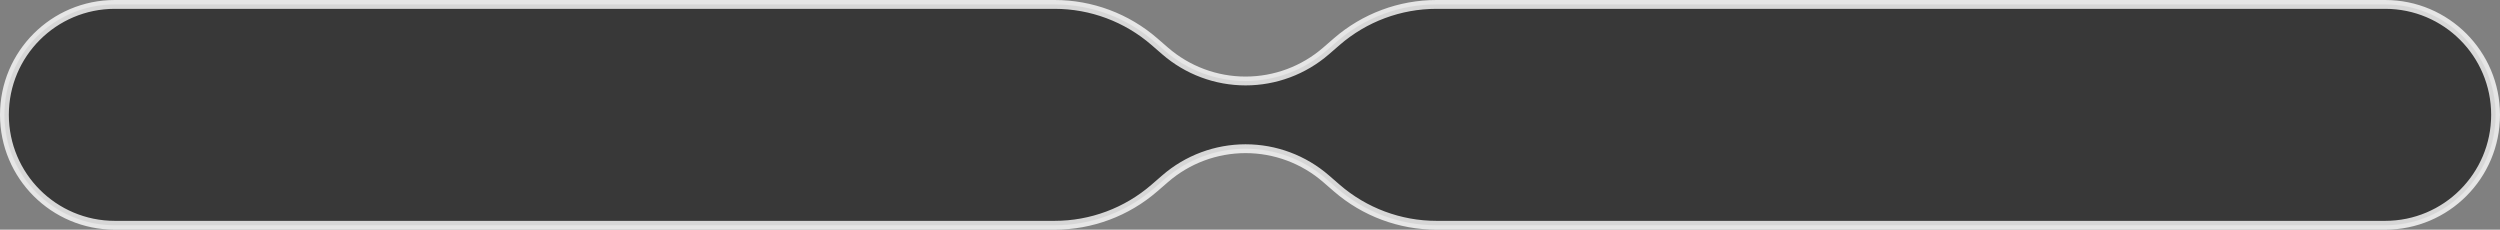 <?xml version="1.0" encoding="UTF-8"?> <svg xmlns="http://www.w3.org/2000/svg" width="283" height="26" viewBox="0 0 283 26" fill="none"><rect x="0" y="0" width="283" height="26" fill="#808080" stroke="none"/><path opacity="0.8" d="M13 0.5H119.384C123.531 0.5 127.539 1.995 130.673 4.711L131.894 5.77C134.422 7.961 137.655 9.167 141 9.167C144.345 9.167 147.578 7.961 150.106 5.77L151.327 4.711C154.461 1.995 158.469 0.5 162.616 0.5H270C276.904 0.5 282.5 6.096 282.5 13C282.5 19.904 276.904 25.5 270 25.5H162.616C158.469 25.5 154.461 24.005 151.327 21.289L150.106 20.23C147.578 18.039 144.345 16.833 141 16.833C137.655 16.833 134.422 18.039 131.894 20.23L130.673 21.289C127.539 24.005 123.531 25.5 119.384 25.5H13C6.096 25.5 0.5 19.904 0.5 13C0.5 6.096 6.096 0.5 13 0.5Z" fill="#262626" stroke="white"></path></svg> 